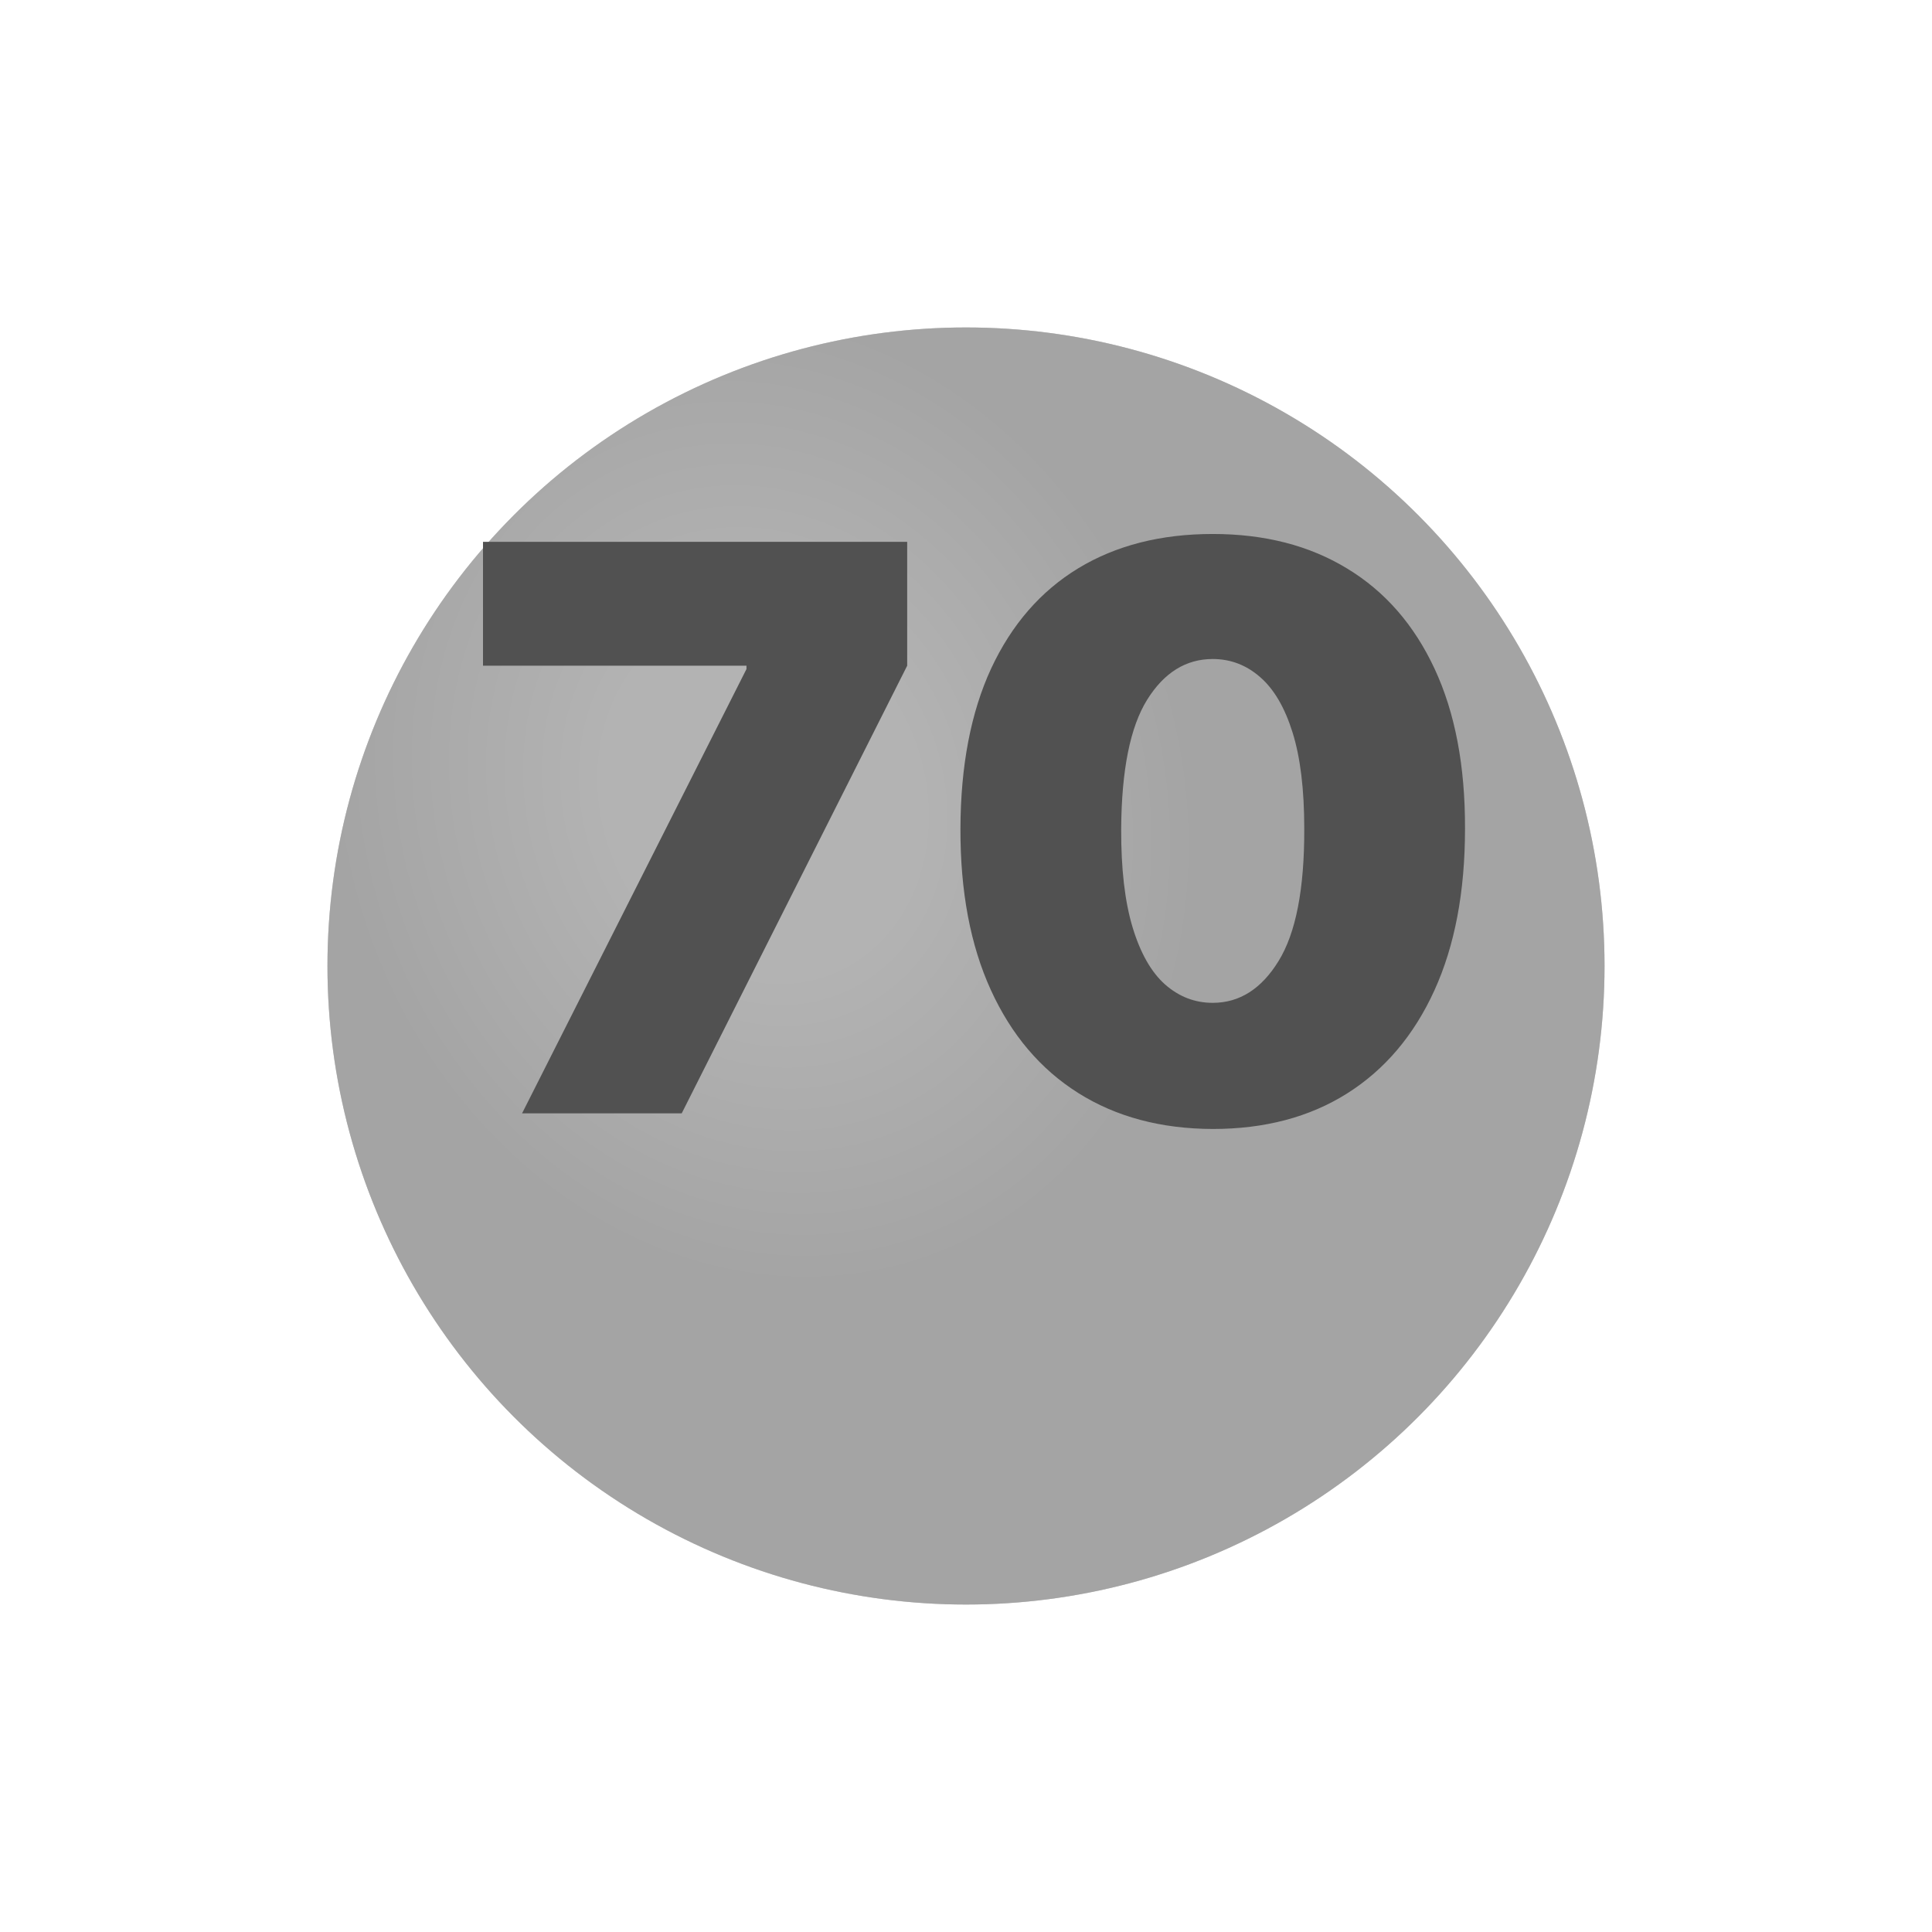 <?xml version="1.0" encoding="UTF-8"?> <svg xmlns="http://www.w3.org/2000/svg" width="59" height="59" viewBox="0 0 59 59" fill="none"> <g filter="url(#filter0_d_990_2597)"> <circle cx="29.5" cy="25.5" r="19.5" fill="#818181"></circle> <circle cx="29.5" cy="25.5" r="19.5" fill="url(#paint0_radial_990_2597)" fill-opacity="0.4"></circle> </g> <path d="M15.943 34L22.796 20.432V20.329H14.75V16.546H27.704V20.329L20.818 34H15.943ZM37.035 34.477C35.45 34.472 34.08 34.105 32.927 33.378C31.773 32.651 30.884 31.602 30.259 30.233C29.634 28.864 29.325 27.222 29.33 25.307C29.336 23.386 29.648 21.756 30.268 20.415C30.893 19.074 31.779 18.054 32.927 17.355C34.08 16.656 35.45 16.307 37.035 16.307C38.62 16.307 39.989 16.659 41.143 17.364C42.296 18.062 43.185 19.082 43.81 20.423C44.435 21.764 44.745 23.392 44.739 25.307C44.739 27.233 44.427 28.881 43.802 30.25C43.177 31.619 42.288 32.668 41.134 33.395C39.986 34.117 38.62 34.477 37.035 34.477ZM37.035 30.625C37.853 30.625 38.523 30.199 39.046 29.347C39.575 28.489 39.836 27.142 39.83 25.307C39.83 24.108 39.711 23.128 39.472 22.366C39.234 21.605 38.904 21.043 38.484 20.679C38.063 20.31 37.58 20.125 37.035 20.125C36.217 20.125 35.549 20.54 35.032 21.369C34.515 22.199 34.251 23.511 34.239 25.307C34.234 26.528 34.35 27.534 34.589 28.324C34.827 29.108 35.157 29.688 35.577 30.062C36.004 30.438 36.489 30.625 37.035 30.625Z" fill="#515151"></path> <defs> <filter id="filter0_d_990_2597" x="0" y="0" width="59" height="59" filterUnits="userSpaceOnUse" color-interpolation-filters="sRGB"> <feFlood flood-opacity="0" result="BackgroundImageFix"></feFlood> <feColorMatrix in="SourceAlpha" type="matrix" values="0 0 0 0 0 0 0 0 0 0 0 0 0 0 0 0 0 0 127 0" result="hardAlpha"></feColorMatrix> <feOffset dy="4"></feOffset> <feGaussianBlur stdDeviation="5"></feGaussianBlur> <feComposite in2="hardAlpha" operator="out"></feComposite> <feColorMatrix type="matrix" values="0 0 0 0 0 0 0 0 0 0 0 0 0 0 0 0 0 0 0.1 0"></feColorMatrix> <feBlend mode="normal" in2="BackgroundImageFix" result="effect1_dropShadow_990_2597"></feBlend> <feBlend mode="normal" in="SourceGraphic" in2="effect1_dropShadow_990_2597" result="shape"></feBlend> </filter> <radialGradient id="paint0_radial_990_2597" cx="0" cy="0" r="1" gradientUnits="userSpaceOnUse" gradientTransform="translate(23.342 20.368) rotate(70.346) scale(15.257 13.078)"> <stop stop-color="white"></stop> <stop offset="0.357" stop-color="white"></stop> <stop offset="1" stop-color="#D9D9D9"></stop> </radialGradient> </defs> </svg> 